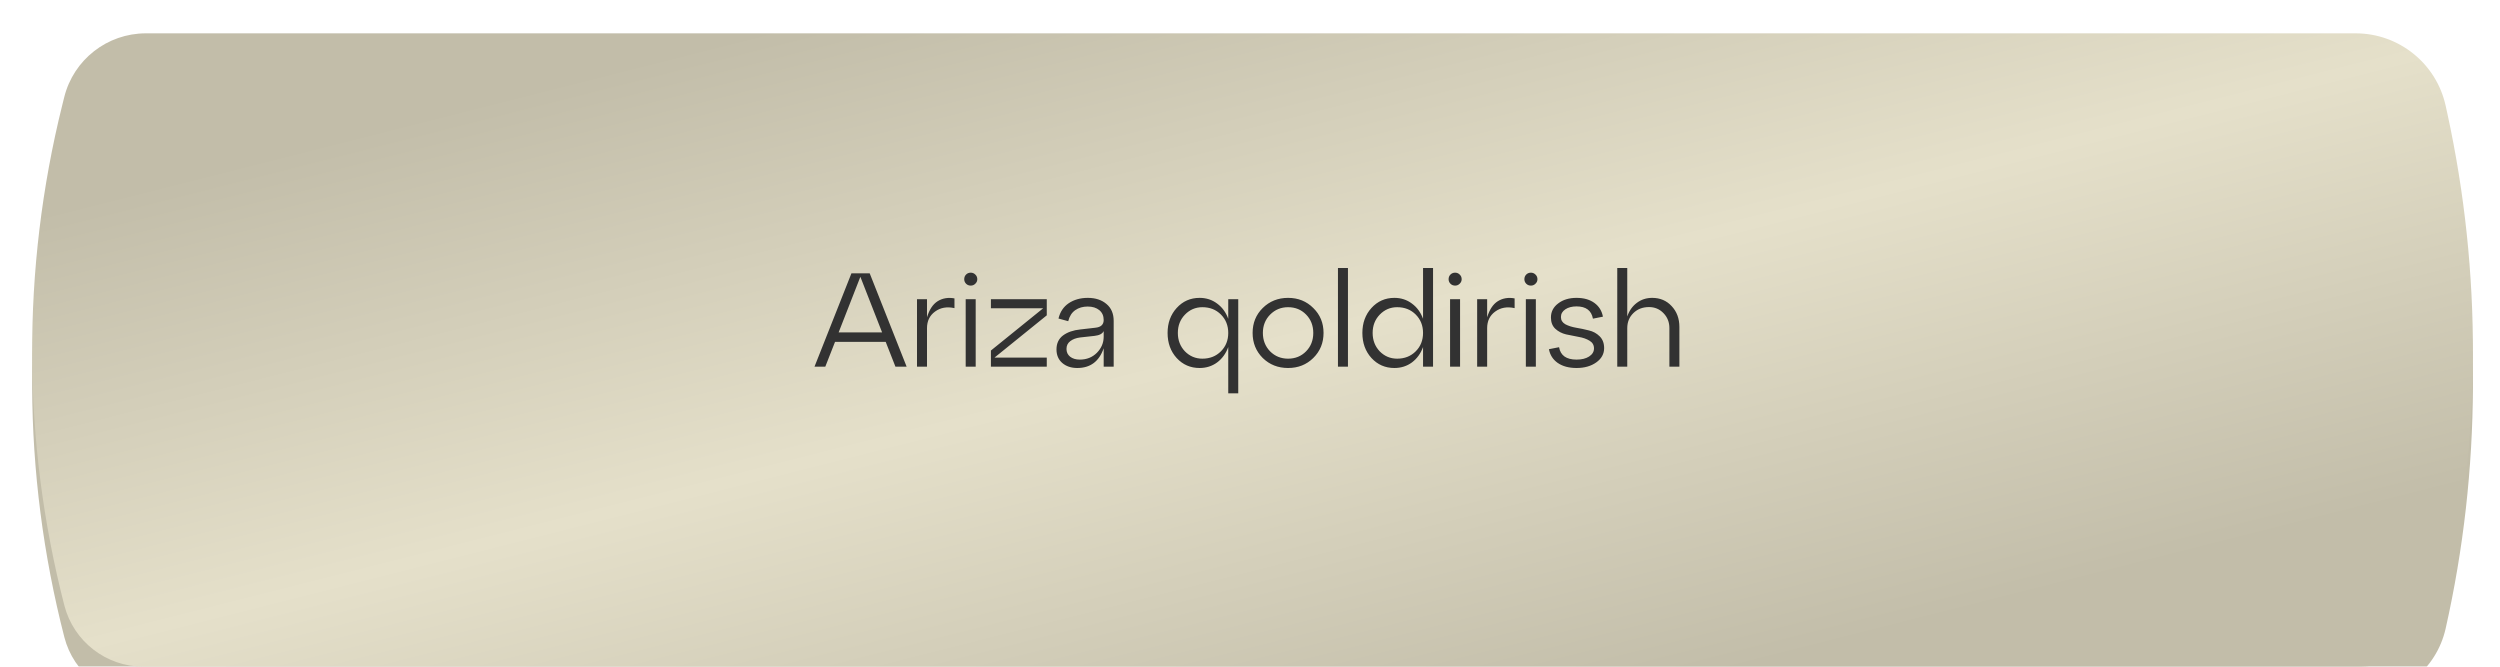 <?xml version="1.0" encoding="UTF-8"?> <svg xmlns="http://www.w3.org/2000/svg" width="300" height="80" viewBox="0 0 300 80" fill="none"><g filter="url(#filter0_i_107_868)"><path d="M7.708 11.469C8.827 6.969 12.868 3.81 17.506 3.81H282.67C287.876 3.81 292.378 7.438 293.485 12.525L293.684 13.437C297.844 32.553 297.773 52.349 293.475 71.435C292.372 76.331 288.024 79.81 283.005 79.81H17.205C12.736 79.81 8.834 76.785 7.721 72.457C2.653 52.769 2.569 32.128 7.476 12.399L7.708 11.469Z" fill="#C2BDA9"></path></g><g filter="url(#filter1_i_107_868)"><path d="M7.708 7.659C8.827 3.159 12.868 0 17.506 0H282.67C287.876 0 292.378 3.628 293.485 8.715L293.684 9.627C297.844 28.744 297.773 48.539 293.475 67.626C292.372 72.522 288.024 76 283.005 76H17.205C12.736 76 8.834 72.975 7.721 68.648C2.653 48.959 2.569 28.319 7.476 8.59L7.708 7.659Z" fill="url(#paint0_linear_107_868)"></path></g><path d="M108.796 44H107.452L106.284 41.024H100.204L99.036 44H97.74L102.172 32.8H104.364L108.796 44ZM103.244 33.216L100.636 39.888H105.852L103.244 33.216ZM111.24 35.904V38.08C111.517 37.152 111.944 36.507 112.52 36.144C113.106 35.781 113.778 35.669 114.536 35.808V36.976C113.629 36.773 112.85 36.912 112.2 37.392C111.56 37.861 111.24 38.523 111.24 39.376V44H110.04V35.904H111.24ZM115.707 33.504C115.707 33.28 115.782 33.093 115.931 32.944C116.081 32.795 116.267 32.72 116.491 32.72C116.705 32.72 116.886 32.795 117.035 32.944C117.195 33.093 117.275 33.28 117.275 33.504C117.275 33.717 117.195 33.899 117.035 34.048C116.886 34.197 116.705 34.272 116.491 34.272C116.267 34.272 116.081 34.197 115.931 34.048C115.782 33.899 115.707 33.717 115.707 33.504ZM117.083 44H115.883V35.904H117.083V44ZM118.909 35.904H125.613V37.84L119.341 42.912H125.613V44H118.909V42.064L125.181 36.992H118.909V35.904ZM130.538 35.744C131.456 35.744 132.202 35.989 132.778 36.48C133.354 36.96 133.642 37.637 133.642 38.512V44H132.442V41.792C131.898 43.371 130.842 44.16 129.274 44.16C128.538 44.16 127.936 43.957 127.466 43.552C127.008 43.147 126.778 42.608 126.778 41.936C126.778 41.211 127.04 40.651 127.562 40.256C128.096 39.861 128.784 39.621 129.626 39.536L131.434 39.328C132.106 39.264 132.442 38.955 132.442 38.4C132.442 37.899 132.266 37.504 131.914 37.216C131.562 36.928 131.098 36.784 130.522 36.784C129.946 36.784 129.45 36.928 129.034 37.216C128.618 37.504 128.336 37.947 128.186 38.544L127.018 38.224C127.21 37.424 127.621 36.811 128.25 36.384C128.89 35.957 129.653 35.744 130.538 35.744ZM129.578 43.152C130.4 43.152 131.082 42.88 131.626 42.336C132.17 41.781 132.442 41.136 132.442 40.4V39.728C132.293 40.048 131.93 40.24 131.354 40.304L129.61 40.496C129.12 40.56 128.725 40.709 128.426 40.944C128.128 41.168 127.978 41.477 127.978 41.872C127.978 42.256 128.122 42.565 128.41 42.8C128.709 43.035 129.098 43.152 129.578 43.152ZM147.39 38.256V35.904H148.59V47.2H147.39V41.648C147.113 42.416 146.67 43.029 146.062 43.488C145.454 43.936 144.75 44.16 143.95 44.16C142.852 44.16 141.934 43.76 141.198 42.96C140.473 42.16 140.11 41.157 140.11 39.952C140.11 38.757 140.473 37.76 141.198 36.96C141.934 36.149 142.852 35.744 143.95 35.744C144.75 35.744 145.454 35.973 146.062 36.432C146.67 36.88 147.113 37.488 147.39 38.256ZM144.286 43.04C145.182 43.04 145.924 42.747 146.51 42.16C147.097 41.573 147.39 40.837 147.39 39.952C147.39 39.067 147.097 38.331 146.51 37.744C145.924 37.157 145.182 36.864 144.286 36.864C143.465 36.864 142.766 37.163 142.19 37.76C141.625 38.347 141.342 39.077 141.342 39.952C141.342 40.827 141.625 41.563 142.19 42.16C142.766 42.747 143.465 43.04 144.286 43.04ZM151.529 42.96C150.719 42.149 150.313 41.147 150.313 39.952C150.313 38.757 150.719 37.76 151.529 36.96C152.351 36.149 153.364 35.744 154.569 35.744C155.775 35.744 156.783 36.149 157.593 36.96C158.415 37.76 158.825 38.757 158.825 39.952C158.825 41.147 158.415 42.149 157.593 42.96C156.783 43.76 155.775 44.16 154.569 44.16C153.364 44.16 152.351 43.76 151.529 42.96ZM152.409 37.76C151.833 38.347 151.545 39.077 151.545 39.952C151.545 40.827 151.833 41.563 152.409 42.16C152.996 42.747 153.716 43.04 154.569 43.04C155.433 43.04 156.153 42.747 156.729 42.16C157.305 41.573 157.593 40.837 157.593 39.952C157.593 39.067 157.305 38.331 156.729 37.744C156.153 37.157 155.433 36.864 154.569 36.864C153.716 36.864 152.996 37.163 152.409 37.76ZM161.755 44H160.555V32.16H161.755V44ZM170.765 38.256V32.16H171.965V44H170.765V41.648C170.488 42.416 170.045 43.029 169.437 43.488C168.829 43.936 168.125 44.16 167.325 44.16C166.227 44.16 165.309 43.76 164.573 42.96C163.848 42.16 163.485 41.157 163.485 39.952C163.485 38.757 163.848 37.76 164.573 36.96C165.309 36.149 166.227 35.744 167.325 35.744C168.125 35.744 168.829 35.973 169.437 36.432C170.045 36.88 170.488 37.488 170.765 38.256ZM167.661 43.04C168.557 43.04 169.299 42.747 169.885 42.16C170.472 41.573 170.765 40.837 170.765 39.952C170.765 39.067 170.472 38.331 169.885 37.744C169.299 37.157 168.557 36.864 167.661 36.864C166.84 36.864 166.141 37.163 165.565 37.76C165 38.347 164.717 39.077 164.717 39.952C164.717 40.827 165 41.563 165.565 42.16C166.141 42.747 166.84 43.04 167.661 43.04ZM173.832 33.504C173.832 33.28 173.907 33.093 174.056 32.944C174.206 32.795 174.392 32.72 174.616 32.72C174.83 32.72 175.011 32.795 175.16 32.944C175.32 33.093 175.4 33.28 175.4 33.504C175.4 33.717 175.32 33.899 175.16 34.048C175.011 34.197 174.83 34.272 174.616 34.272C174.392 34.272 174.206 34.197 174.056 34.048C173.907 33.899 173.832 33.717 173.832 33.504ZM175.208 44H174.008V35.904H175.208V44ZM178.458 35.904V38.08C178.736 37.152 179.162 36.507 179.738 36.144C180.325 35.781 180.997 35.669 181.754 35.808V36.976C180.848 36.773 180.069 36.912 179.418 37.392C178.778 37.861 178.458 38.523 178.458 39.376V44H177.258V35.904H178.458ZM182.926 33.504C182.926 33.28 183.001 33.093 183.15 32.944C183.299 32.795 183.486 32.72 183.71 32.72C183.923 32.72 184.105 32.795 184.254 32.944C184.414 33.093 184.494 33.28 184.494 33.504C184.494 33.717 184.414 33.899 184.254 34.048C184.105 34.197 183.923 34.272 183.71 34.272C183.486 34.272 183.299 34.197 183.15 34.048C183.001 33.899 182.926 33.717 182.926 33.504ZM184.302 44H183.102V35.904H184.302V44ZM185.872 41.904L187.088 41.664C187.259 42.656 187.957 43.152 189.184 43.152C189.803 43.152 190.304 43.029 190.688 42.784C191.083 42.528 191.28 42.203 191.28 41.808C191.28 41.403 191.099 41.093 190.736 40.88C190.384 40.667 189.957 40.517 189.456 40.432C188.955 40.336 188.448 40.235 187.936 40.128C187.435 40.011 187.003 39.787 186.64 39.456C186.288 39.125 186.112 38.672 186.112 38.096C186.112 37.413 186.4 36.853 186.976 36.416C187.552 35.968 188.288 35.744 189.184 35.744C190.059 35.744 190.773 35.947 191.328 36.352C191.883 36.757 192.224 37.307 192.352 38L191.152 38.24C190.971 37.259 190.315 36.768 189.184 36.768C188.64 36.768 188.192 36.885 187.84 37.12C187.488 37.355 187.312 37.664 187.312 38.048C187.312 38.421 187.488 38.709 187.84 38.912C188.203 39.104 188.635 39.243 189.136 39.328C189.648 39.413 190.155 39.52 190.656 39.648C191.168 39.765 191.6 40 191.952 40.352C192.315 40.704 192.496 41.179 192.496 41.776C192.496 42.469 192.181 43.04 191.552 43.488C190.923 43.936 190.133 44.16 189.184 44.16C188.267 44.16 187.515 43.957 186.928 43.552C186.352 43.147 186 42.597 185.872 41.904ZM198.263 35.744C199.212 35.744 199.991 36.075 200.599 36.736C201.218 37.397 201.527 38.229 201.527 39.232V44H200.327V39.376C200.327 38.661 200.092 38.064 199.623 37.584C199.154 37.093 198.572 36.848 197.879 36.848C197.122 36.848 196.498 37.088 196.007 37.568C195.516 38.048 195.271 38.651 195.271 39.376V44H194.071V32.16H195.271V37.984C195.495 37.301 195.874 36.757 196.407 36.352C196.94 35.947 197.559 35.744 198.263 35.744Z" fill="#323232"></path><defs><filter id="filter0_i_107_868" x="3.857" y="3.81" width="292.895" height="80" filterUnits="userSpaceOnUse" color-interpolation-filters="sRGB"><feFlood flood-opacity="0" result="BackgroundImageFix"></feFlood><feBlend mode="normal" in="SourceGraphic" in2="BackgroundImageFix" result="shape"></feBlend><feColorMatrix in="SourceAlpha" type="matrix" values="0 0 0 0 0 0 0 0 0 0 0 0 0 0 0 0 0 0 127 0" result="hardAlpha"></feColorMatrix><feOffset dy="4"></feOffset><feGaussianBlur stdDeviation="4"></feGaussianBlur><feComposite in2="hardAlpha" operator="arithmetic" k2="-1" k3="1"></feComposite><feColorMatrix type="matrix" values="0 0 0 0 1 0 0 0 0 1 0 0 0 0 1 0 0 0 1 0"></feColorMatrix><feBlend mode="normal" in2="shape" result="effect1_innerShadow_107_868"></feBlend></filter><filter id="filter1_i_107_868" x="3.857" y="0" width="292.895" height="80" filterUnits="userSpaceOnUse" color-interpolation-filters="sRGB"><feFlood flood-opacity="0" result="BackgroundImageFix"></feFlood><feBlend mode="normal" in="SourceGraphic" in2="BackgroundImageFix" result="shape"></feBlend><feColorMatrix in="SourceAlpha" type="matrix" values="0 0 0 0 0 0 0 0 0 0 0 0 0 0 0 0 0 0 127 0" result="hardAlpha"></feColorMatrix><feOffset dy="4"></feOffset><feGaussianBlur stdDeviation="4"></feGaussianBlur><feComposite in2="hardAlpha" operator="arithmetic" k2="-1" k3="1"></feComposite><feColorMatrix type="matrix" values="0 0 0 0 1 0 0 0 0 1 0 0 0 0 1 0 0 0 1 0"></feColorMatrix><feBlend mode="normal" in2="shape" result="effect1_innerShadow_107_868"></feBlend></filter><linearGradient id="paint0_linear_107_868" x1="0" y1="0" x2="36.184" y2="142.833" gradientUnits="userSpaceOnUse"><stop offset="0.15" stop-color="#C2BDA9"></stop><stop offset="0.5" stop-color="#E5E0CA"></stop><stop offset="0.85" stop-color="#C2BDA9"></stop></linearGradient></defs></svg> 